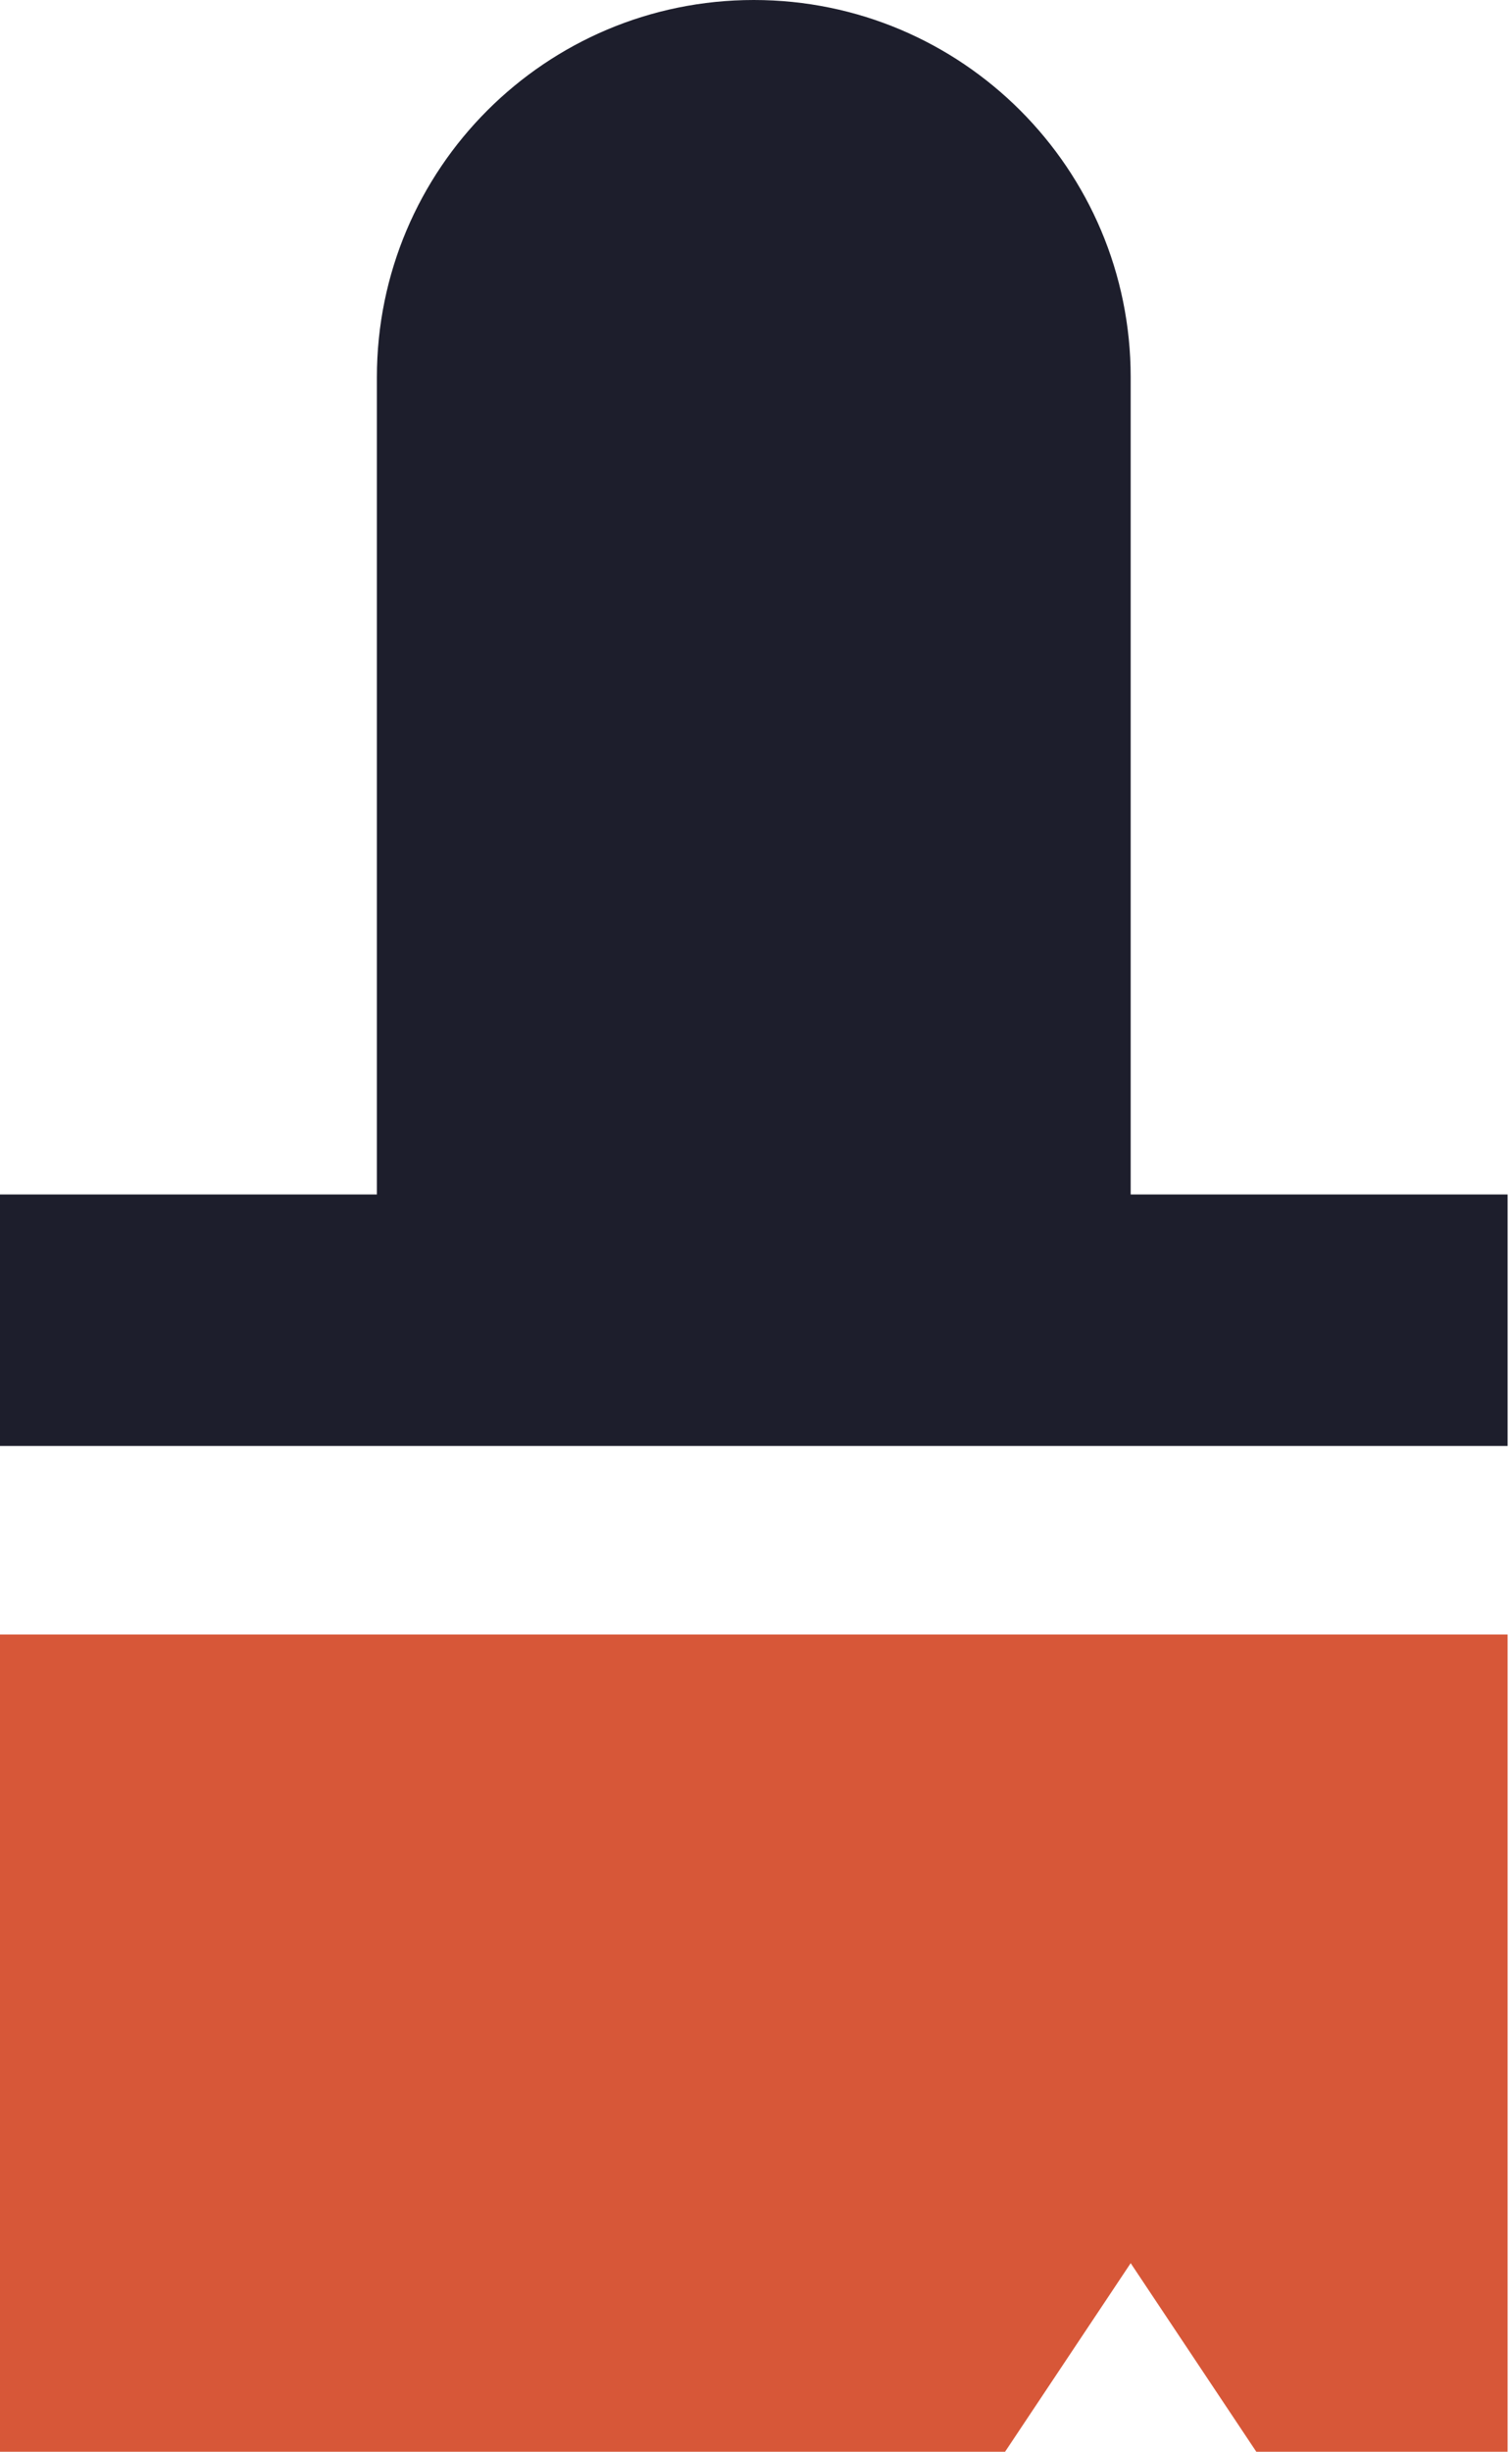 <?xml version="1.0" encoding="UTF-8"?> <svg xmlns="http://www.w3.org/2000/svg" width="316" height="512" viewBox="0 0 316 512" fill="none"><path d="M236.307 249.436V78.769C236.307 35.266 201.041 0 157.538 0C114.035 0 78.769 35.266 78.769 78.769V249.436H0V301.949H315.077V249.436H236.307Z" fill="#1D1E2C"></path><path d="M0 341.332V511.999H210.051L236.307 472.614L262.564 511.999H315.076V341.332H0Z" fill="#D75738"></path></svg> 